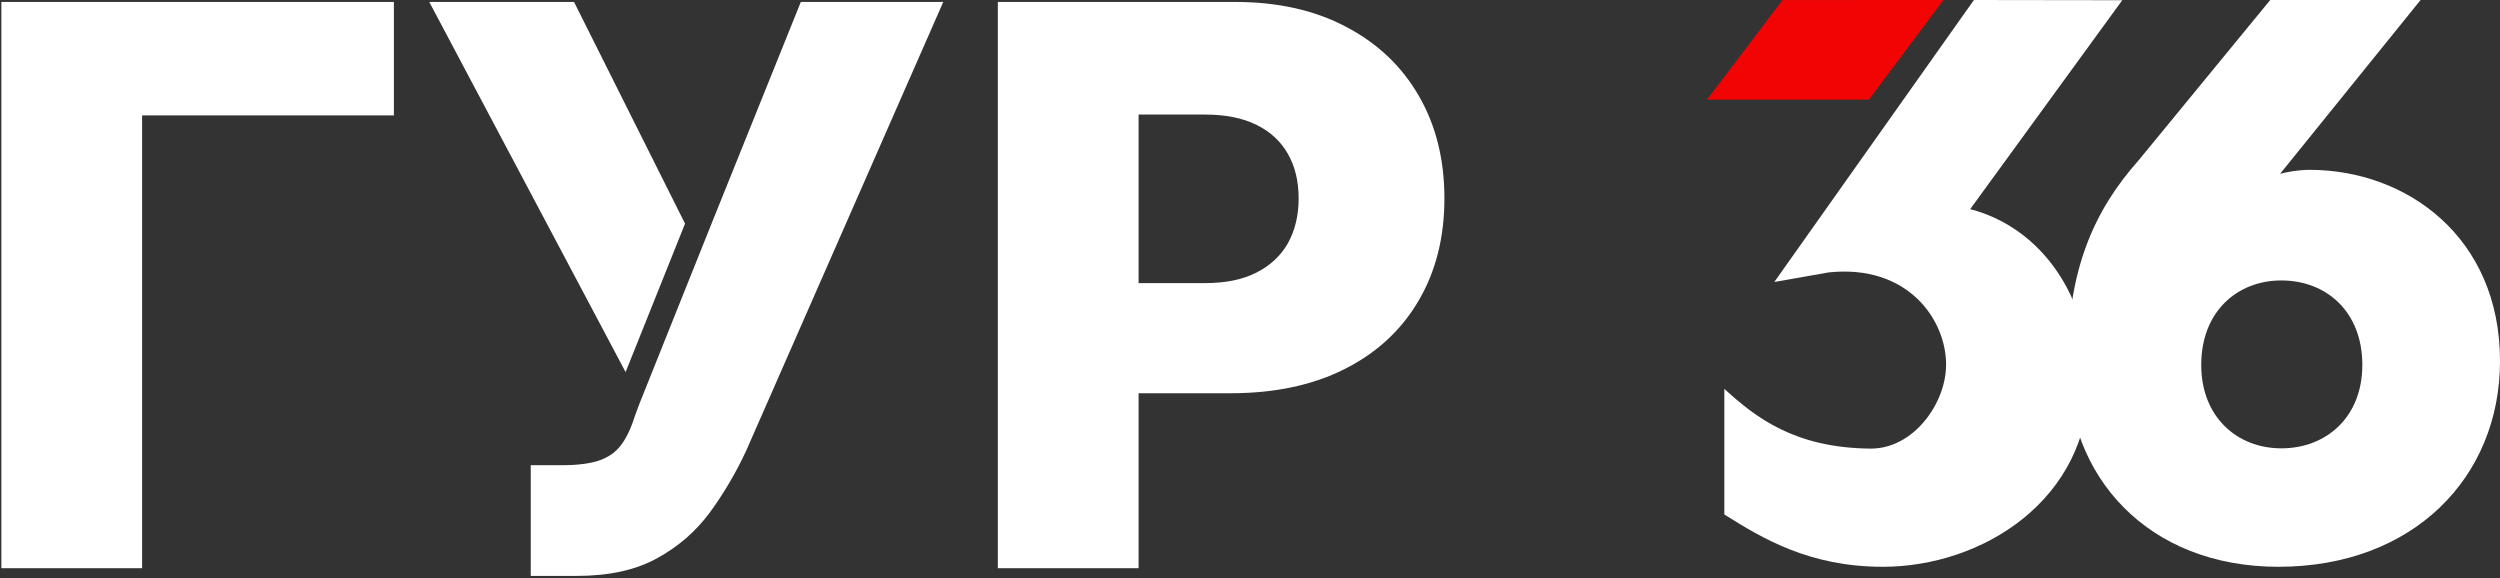 <?xml version="1.0" encoding="UTF-8"?> <svg xmlns="http://www.w3.org/2000/svg" width="307" height="71" viewBox="0 0 307 71" fill="none"><rect x="0" y="0" width="307" height="71" fill="#333333" stroke="none"/> <path d="M297.248 0L279.994 21.347C280.833 21.109 282.299 20.856 283.62 20.856C295.489 20.856 307 29.08 307 44.335C307 58.635 296.329 69.601 279.783 69.601C263.836 69.601 253.778 58.638 253.887 44.335C253.972 33.175 257.038 25.967 262.64 19.665L278.785 0H297.248V0ZM280.142 55.056C285.655 55.056 290.095 51.242 290.095 44.806C290.095 38.252 285.659 34.438 280.142 34.438C274.748 34.438 270.311 38.252 270.311 44.806C270.311 51.242 274.748 55.056 280.142 55.056Z" fill="white"></path> <path d="M241.938 25.682L260.614 0.026L242.397 0L217.885 34.627L224.589 33.448C234.282 32.439 238.981 39.25 238.981 44.772C238.981 49.528 234.971 55.144 229.667 55.089C220.36 54.994 215.599 51.263 211.749 47.754V63.178C216.464 66.151 222.241 69.601 231.202 69.601C243.463 69.601 256.549 61.355 256.549 46.725C256.549 36.519 250.743 27.976 241.938 25.682Z" fill="white"></path> <path d="M229.512 12.241H209.624L218.895 0.007L238.66 0L229.512 12.241Z" fill="#F20404"></path> <path fill-rule="evenodd" clip-rule="evenodd" d="M78.688 49.637L78.078 51.291C77.621 52.754 77.051 53.926 76.367 54.804C75.706 55.682 74.783 56.324 73.597 56.73C72.434 57.113 70.883 57.304 68.945 57.304H65.354V70.547H70.826C74.748 70.547 77.998 69.837 80.574 68.418C83.174 67 85.328 65.13 87.038 62.81C88.749 60.468 90.231 57.946 91.485 55.243L115.563 0.413H98.462L87.546 27.515L78.688 49.637ZM83.929 27.47L70.382 0.413H53.007L76.801 45.273L83.929 27.47ZM48.193 13.994V0.413H0.344V69.601H17.274V13.994H48.193ZM122.711 0.413V69.601H139.641V48.115H151.134C156.492 48.115 161.12 47.135 165.02 45.176C168.919 43.217 171.917 40.457 174.015 36.899C176.136 33.318 177.196 29.14 177.196 24.366C177.196 19.613 176.158 15.447 174.083 11.866C172.009 8.262 169.056 5.458 165.225 3.454C161.417 1.427 156.891 0.413 151.647 0.413H122.711ZM139.641 34.94H147.987C150.541 34.94 152.673 34.5 154.383 33.622C156.116 32.744 157.427 31.516 158.316 29.94C159.205 28.341 159.65 26.483 159.65 24.366C159.65 22.226 159.205 20.379 158.316 18.825C157.427 17.248 156.116 16.032 154.383 15.177C152.65 14.321 150.518 13.893 147.987 13.893H139.641V34.94Z" fill="white"></path> <path d="M78.078 51.291L77.911 51.23L77.91 51.235L77.908 51.239L78.078 51.291ZM78.688 49.637L78.524 49.573L78.522 49.577L78.688 49.637ZM76.367 54.804L76.227 54.697L76.225 54.7L76.367 54.804ZM73.597 56.73L73.653 56.895L73.655 56.895L73.597 56.73ZM65.354 57.304V57.129H65.177V57.304H65.354ZM65.354 70.547H65.177V70.722H65.354V70.547ZM80.574 68.418L80.489 68.266L80.488 68.266L80.574 68.418ZM87.038 62.81L87.182 62.914L87.182 62.913L87.038 62.81ZM91.485 55.243L91.646 55.316L91.647 55.313L91.485 55.243ZM115.563 0.413L115.726 0.483L115.833 0.238H115.563V0.413ZM98.462 0.413V0.238H98.342L98.297 0.349L98.462 0.413ZM87.546 27.515L87.382 27.45L87.382 27.451L87.546 27.515ZM70.382 0.413L70.541 0.336L70.492 0.238H70.382V0.413ZM83.929 27.47L84.094 27.535L84.123 27.462L84.088 27.393L83.929 27.47ZM53.007 0.413V0.238H52.714L52.85 0.494L53.007 0.413ZM76.801 45.273L76.644 45.354L76.824 45.692L76.966 45.337L76.801 45.273ZM48.193 0.413H48.37V0.238H48.193V0.413ZM48.193 13.994V14.169H48.37V13.994H48.193ZM0.344 0.413V0.238H0.167V0.413H0.344ZM0.344 69.601H0.167V69.776H0.344V69.601ZM17.274 69.601V69.776H17.451V69.601H17.274ZM17.274 13.994V13.819H17.097V13.994H17.274ZM122.711 69.601H122.534V69.776H122.711V69.601ZM122.711 0.413V0.238H122.534V0.413H122.711ZM139.641 69.601V69.776H139.819V69.601H139.641ZM139.641 48.115V47.94H139.464V48.115H139.641ZM165.02 45.176L165.1 45.332L165.02 45.176ZM174.015 36.899L173.862 36.811H173.862L174.015 36.899ZM174.083 11.866L173.93 11.952V11.953L174.083 11.866ZM165.225 3.454L165.141 3.608L165.142 3.608L165.225 3.454ZM139.641 34.94H139.464V35.115H139.641V34.94ZM154.383 33.622L154.302 33.466L154.301 33.467L154.383 33.622ZM158.316 29.94L158.471 30.025L158.471 30.024L158.316 29.94ZM158.316 18.825L158.161 18.91L158.162 18.911L158.316 18.825ZM154.383 15.177L154.303 15.333L154.383 15.177ZM139.641 13.893V13.718H139.464V13.893H139.641ZM78.244 51.35L78.855 49.697L78.522 49.577L77.911 51.23L78.244 51.35ZM76.507 54.911C77.209 54.011 77.786 52.819 78.247 51.342L77.908 51.239C77.456 52.69 76.894 53.841 76.227 54.697L76.507 54.911ZM73.655 56.895C74.869 56.48 75.824 55.819 76.509 54.908L76.225 54.7C75.588 55.546 74.695 56.169 73.539 56.564L73.655 56.895ZM68.945 57.479C70.893 57.479 72.465 57.287 73.653 56.895L73.541 56.564C72.403 56.938 70.874 57.129 68.945 57.129V57.479ZM65.354 57.479H68.945V57.129H65.354V57.479ZM65.531 70.547V57.304H65.177V70.547H65.531ZM70.826 70.372H65.354V70.722H70.826V70.372ZM80.488 68.266C77.945 69.666 74.728 70.372 70.826 70.372V70.722C74.769 70.722 78.05 70.009 80.66 68.571L80.488 68.266ZM86.895 62.708C85.201 65.006 83.066 66.859 80.489 68.266L80.66 68.572C83.281 67.141 85.456 65.255 87.182 62.914L86.895 62.708ZM91.324 55.17C90.074 57.863 88.598 60.376 86.895 62.708L87.182 62.913C88.899 60.561 90.387 58.029 91.646 55.316L91.324 55.17ZM115.401 0.344L91.322 55.174L91.647 55.313L115.726 0.483L115.401 0.344ZM98.462 0.588H115.563V0.238H98.462V0.588ZM87.711 27.579L98.626 0.478L98.297 0.349L87.382 27.45L87.711 27.579ZM87.382 27.451L78.524 49.573L78.853 49.701L87.711 27.579L87.382 27.451ZM70.223 0.491L83.771 27.548L84.088 27.393L70.541 0.336L70.223 0.491ZM53.007 0.588H70.382V0.238H53.007V0.588ZM76.958 45.192L53.164 0.332L52.85 0.494L76.644 45.354L76.958 45.192ZM76.966 45.337L84.094 27.535L83.765 27.406L76.636 45.208L76.966 45.337ZM48.016 0.413V13.994H48.37V0.413H48.016ZM0.344 0.588H48.193V0.238H0.344V0.588ZM0.521 69.601V0.413H0.167V69.601H0.521ZM17.274 69.426H0.344V69.776H17.274V69.426ZM17.097 13.994V69.601H17.451V13.994H17.097ZM48.193 13.819H17.274V14.169H48.193V13.819ZM122.889 69.601V0.413H122.534V69.601H122.889ZM139.641 69.426H122.711V69.776H139.641V69.426ZM139.464 48.115V69.601H139.819V48.115H139.464ZM151.134 47.94H139.641V48.29H151.134V47.94ZM164.939 45.02C161.07 46.965 156.47 47.94 151.134 47.94V48.29C156.514 48.29 161.171 47.306 165.1 45.332L164.939 45.02ZM173.862 36.811C171.782 40.339 168.81 43.075 164.939 45.02L165.1 45.332C169.028 43.358 172.052 40.576 174.168 36.987L173.862 36.811ZM177.019 24.366C177.019 29.114 175.965 33.26 173.862 36.811L174.168 36.987C176.307 33.376 177.373 29.166 177.373 24.366H177.019ZM173.93 11.953C175.987 15.503 177.019 19.639 177.019 24.366H177.373C177.373 19.588 176.33 15.39 174.237 11.779L173.93 11.953ZM165.142 3.608C168.944 5.598 171.872 8.379 173.93 11.952L174.237 11.779C172.145 8.146 169.167 5.319 165.308 3.299L165.142 3.608ZM151.647 0.588C156.868 0.588 161.364 1.597 165.141 3.608L165.309 3.3C161.47 1.257 156.914 0.238 151.647 0.238V0.588ZM122.711 0.588H151.647V0.238H122.711V0.588ZM139.641 35.115H147.987V34.765H139.641V35.115ZM147.987 35.115C150.56 35.115 152.722 34.672 154.465 33.777L154.301 33.467C152.623 34.329 150.521 34.765 147.987 34.765V35.115ZM154.464 33.778C156.225 32.885 157.563 31.634 158.471 30.025L158.161 29.855C157.29 31.399 156.006 32.603 154.302 33.466L154.464 33.778ZM158.471 30.024C159.377 28.395 159.827 26.507 159.827 24.366H159.473C159.473 26.458 159.033 28.286 158.161 29.855L158.471 30.024ZM159.827 24.366C159.827 22.202 159.377 20.324 158.47 18.739L158.162 18.911C159.033 20.434 159.473 22.25 159.473 24.366H159.827ZM158.471 18.74C157.563 17.131 156.225 15.891 154.462 15.02L154.303 15.333C156.007 16.174 157.291 17.366 158.161 18.91L158.471 18.74ZM154.462 15.02C152.698 14.149 150.537 13.718 147.987 13.718V14.068C150.498 14.068 152.602 14.492 154.303 15.333L154.462 15.02ZM147.987 13.718H139.641V14.068H147.987V13.718ZM139.464 13.893V34.94H139.819V13.893H139.464Z" fill="white"></path> </svg> 